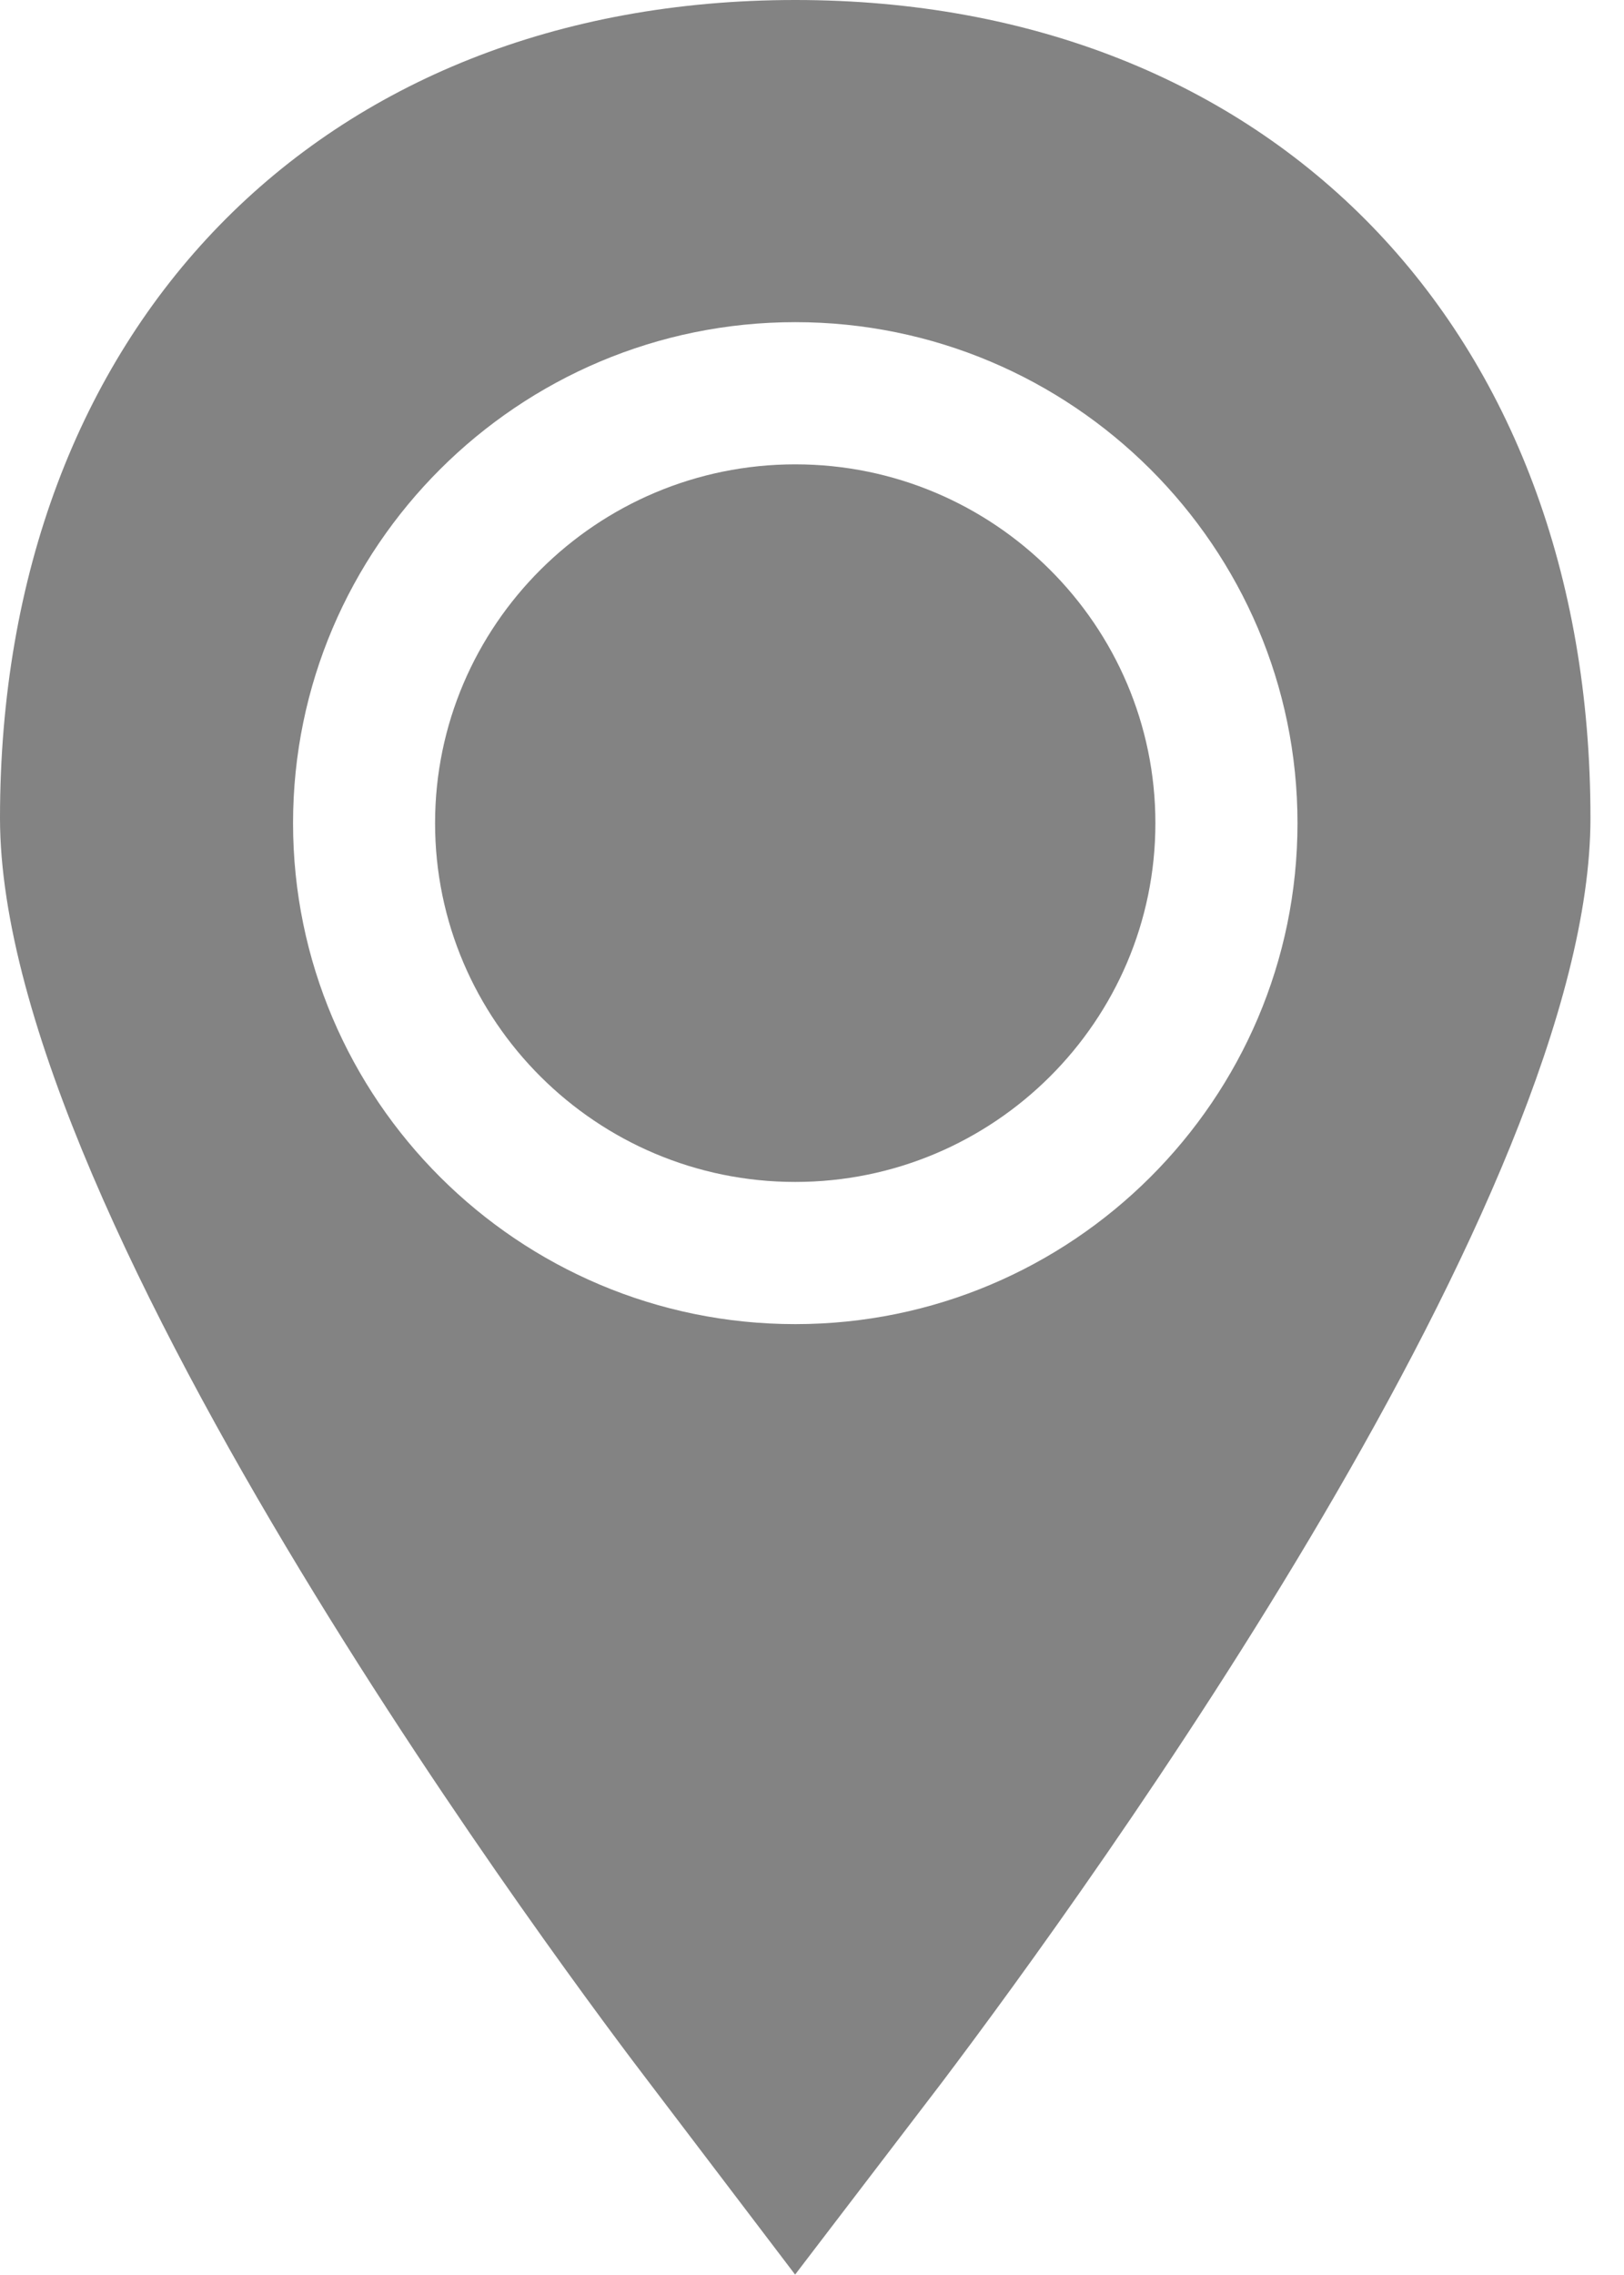 <svg width="20" height="28" viewBox="0 0 20 28" fill="none" xmlns="http://www.w3.org/2000/svg">
<path d="M14.229 10.131C14.229 7.696 12.239 5.715 9.794 5.715C7.348 5.715 5.358 7.696 5.358 10.131C5.358 12.566 7.348 14.547 9.794 14.547C12.239 14.547 14.229 12.566 14.229 10.131Z" fill="#838383"/>
<path d="M9.792 27.995L11.589 25.644C13.466 23.16 19.587 14.696 19.587 10.069C19.588 4.046 15.652 0 9.794 0C3.936 0 0 4.046 0 10.069C0 15.052 7.189 24.579 8.006 25.646L9.792 27.995ZM3.609 10.131C3.609 6.732 6.383 3.965 9.794 3.965C13.204 3.965 15.979 6.732 15.979 10.131C15.979 13.531 13.204 16.297 9.794 16.297C6.383 16.297 3.609 13.531 3.609 10.131Z" fill="#838383"/>
</svg>
